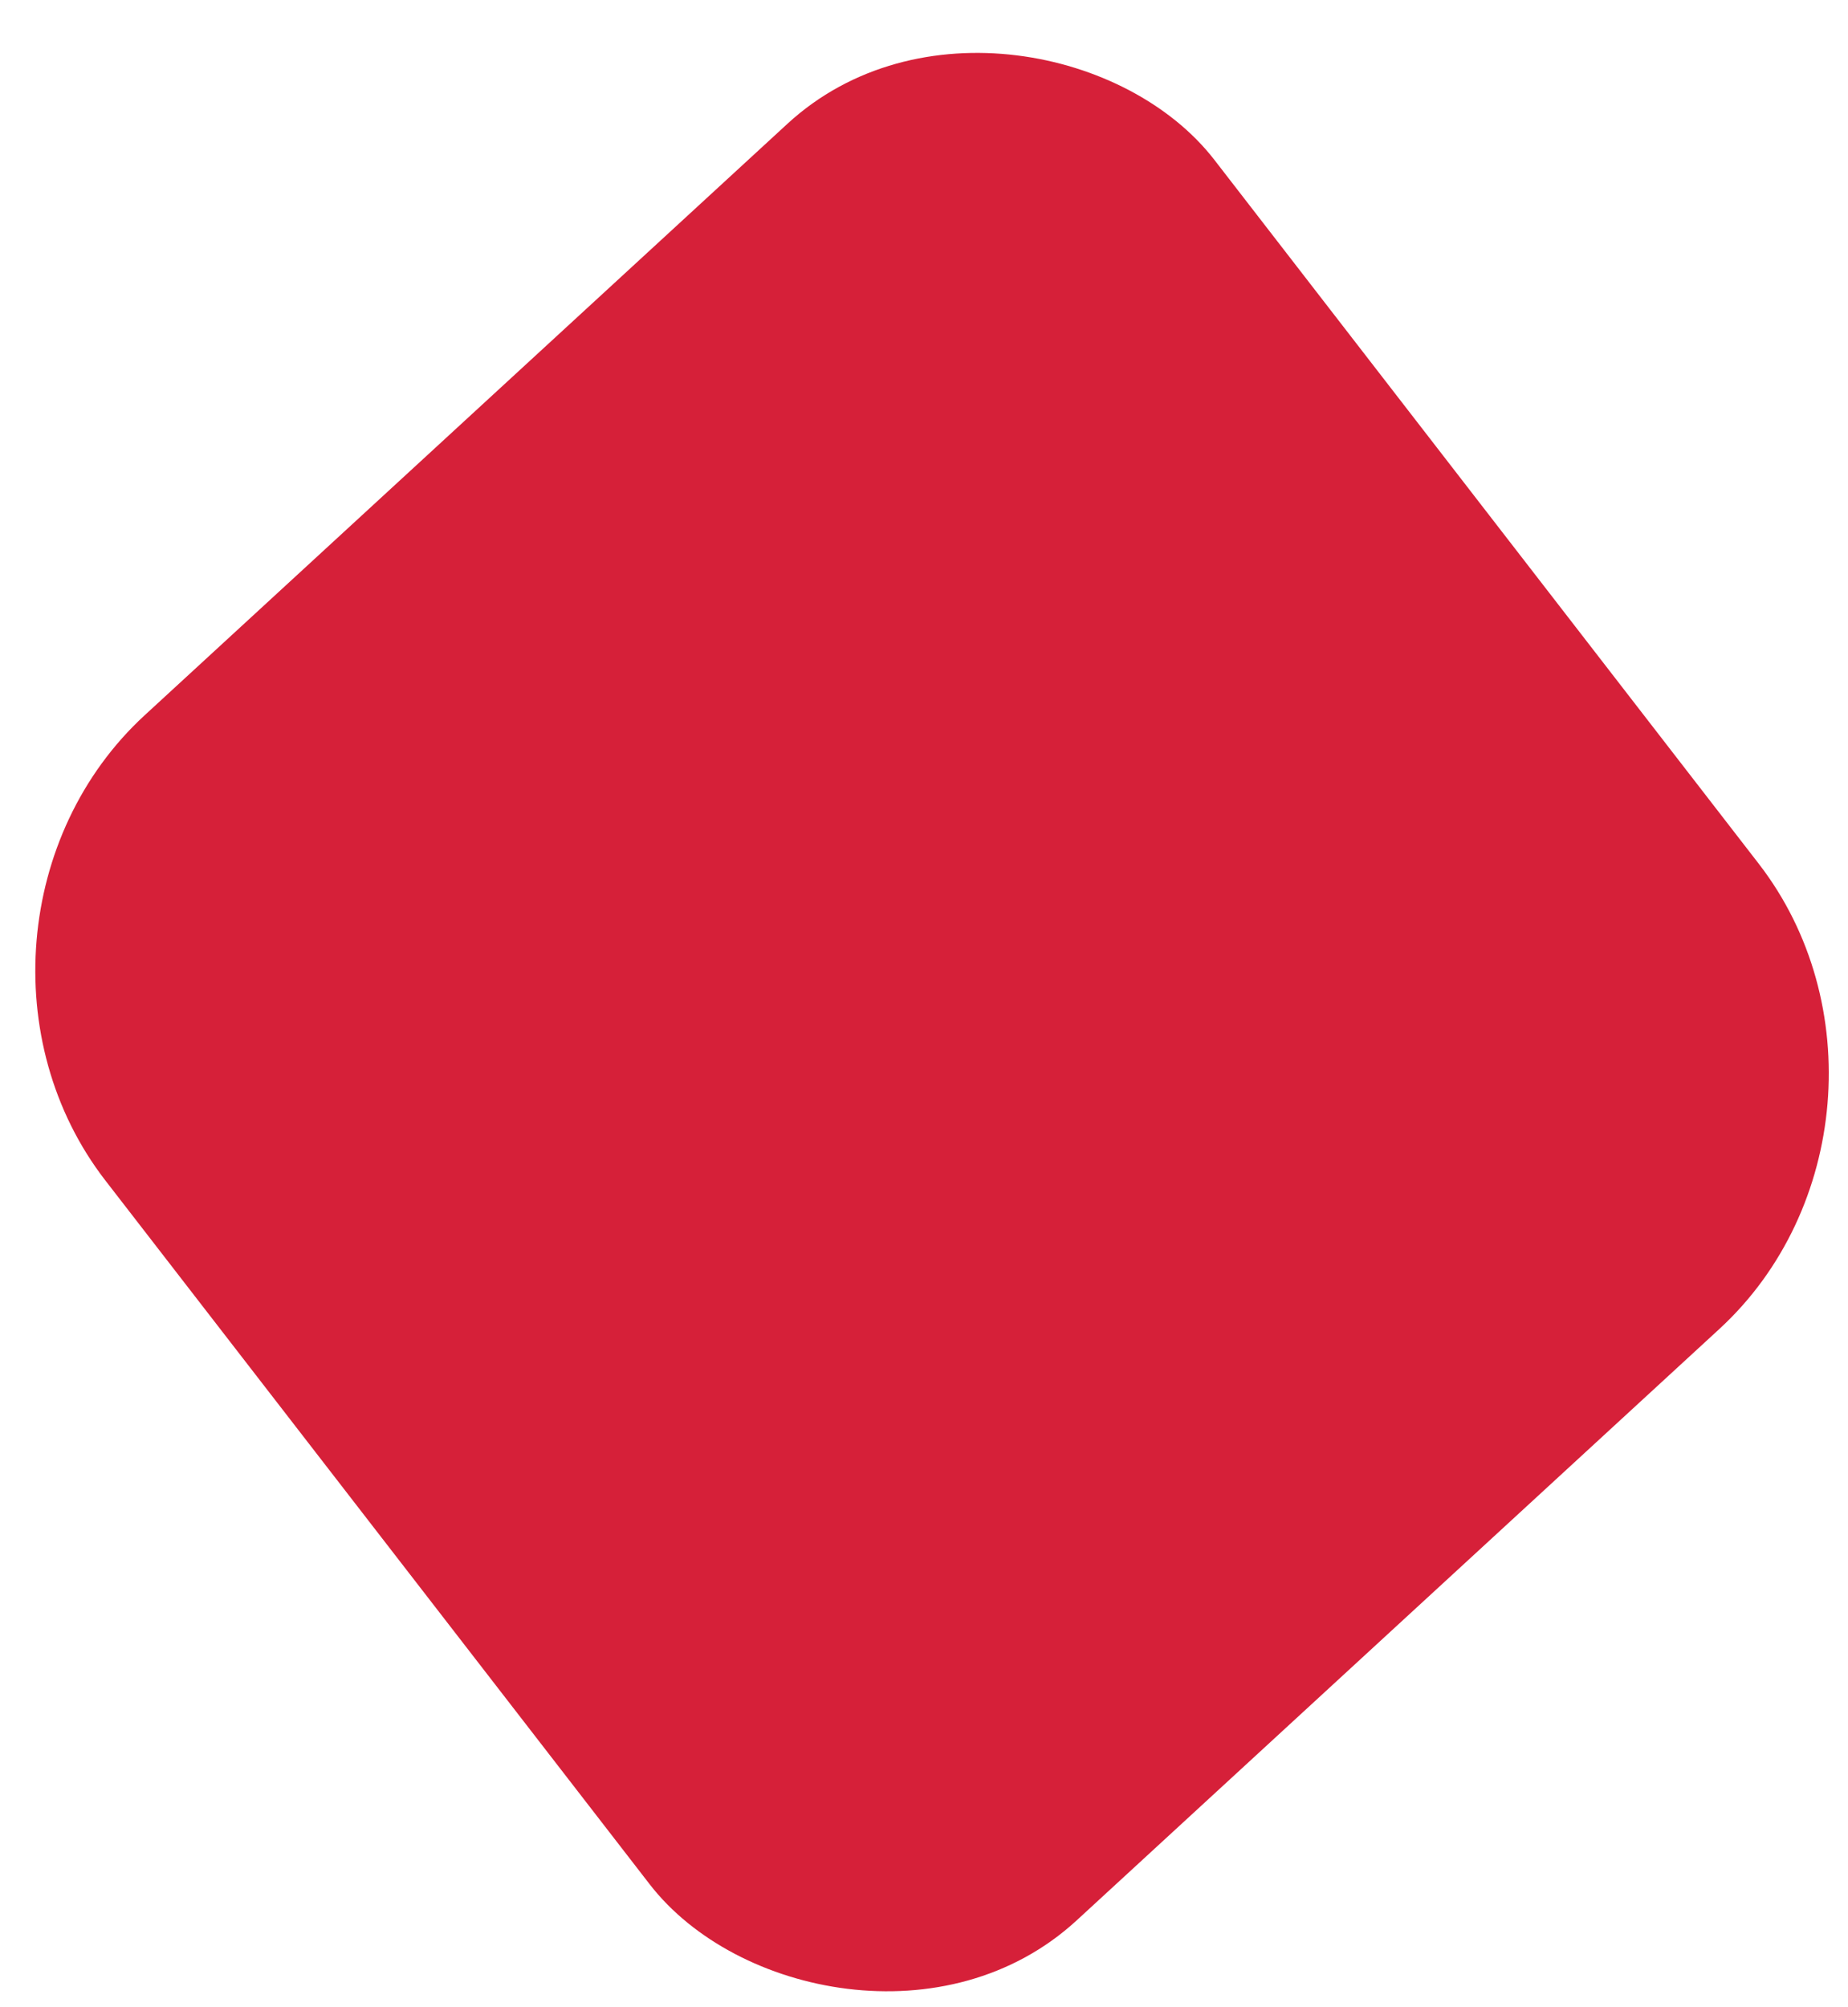 <svg
            viewBox="0 0 35 38"
            fill="none"
            xmlns="http://www.w3.org/2000/svg"
          >
            <rect
              width="28.539"
              height="28.843"
              rx="6"
              transform="matrix(0.736 -0.677 0.612 0.791 -1.676 17.603)"
              fill="#D62039"
            />
          </svg>
